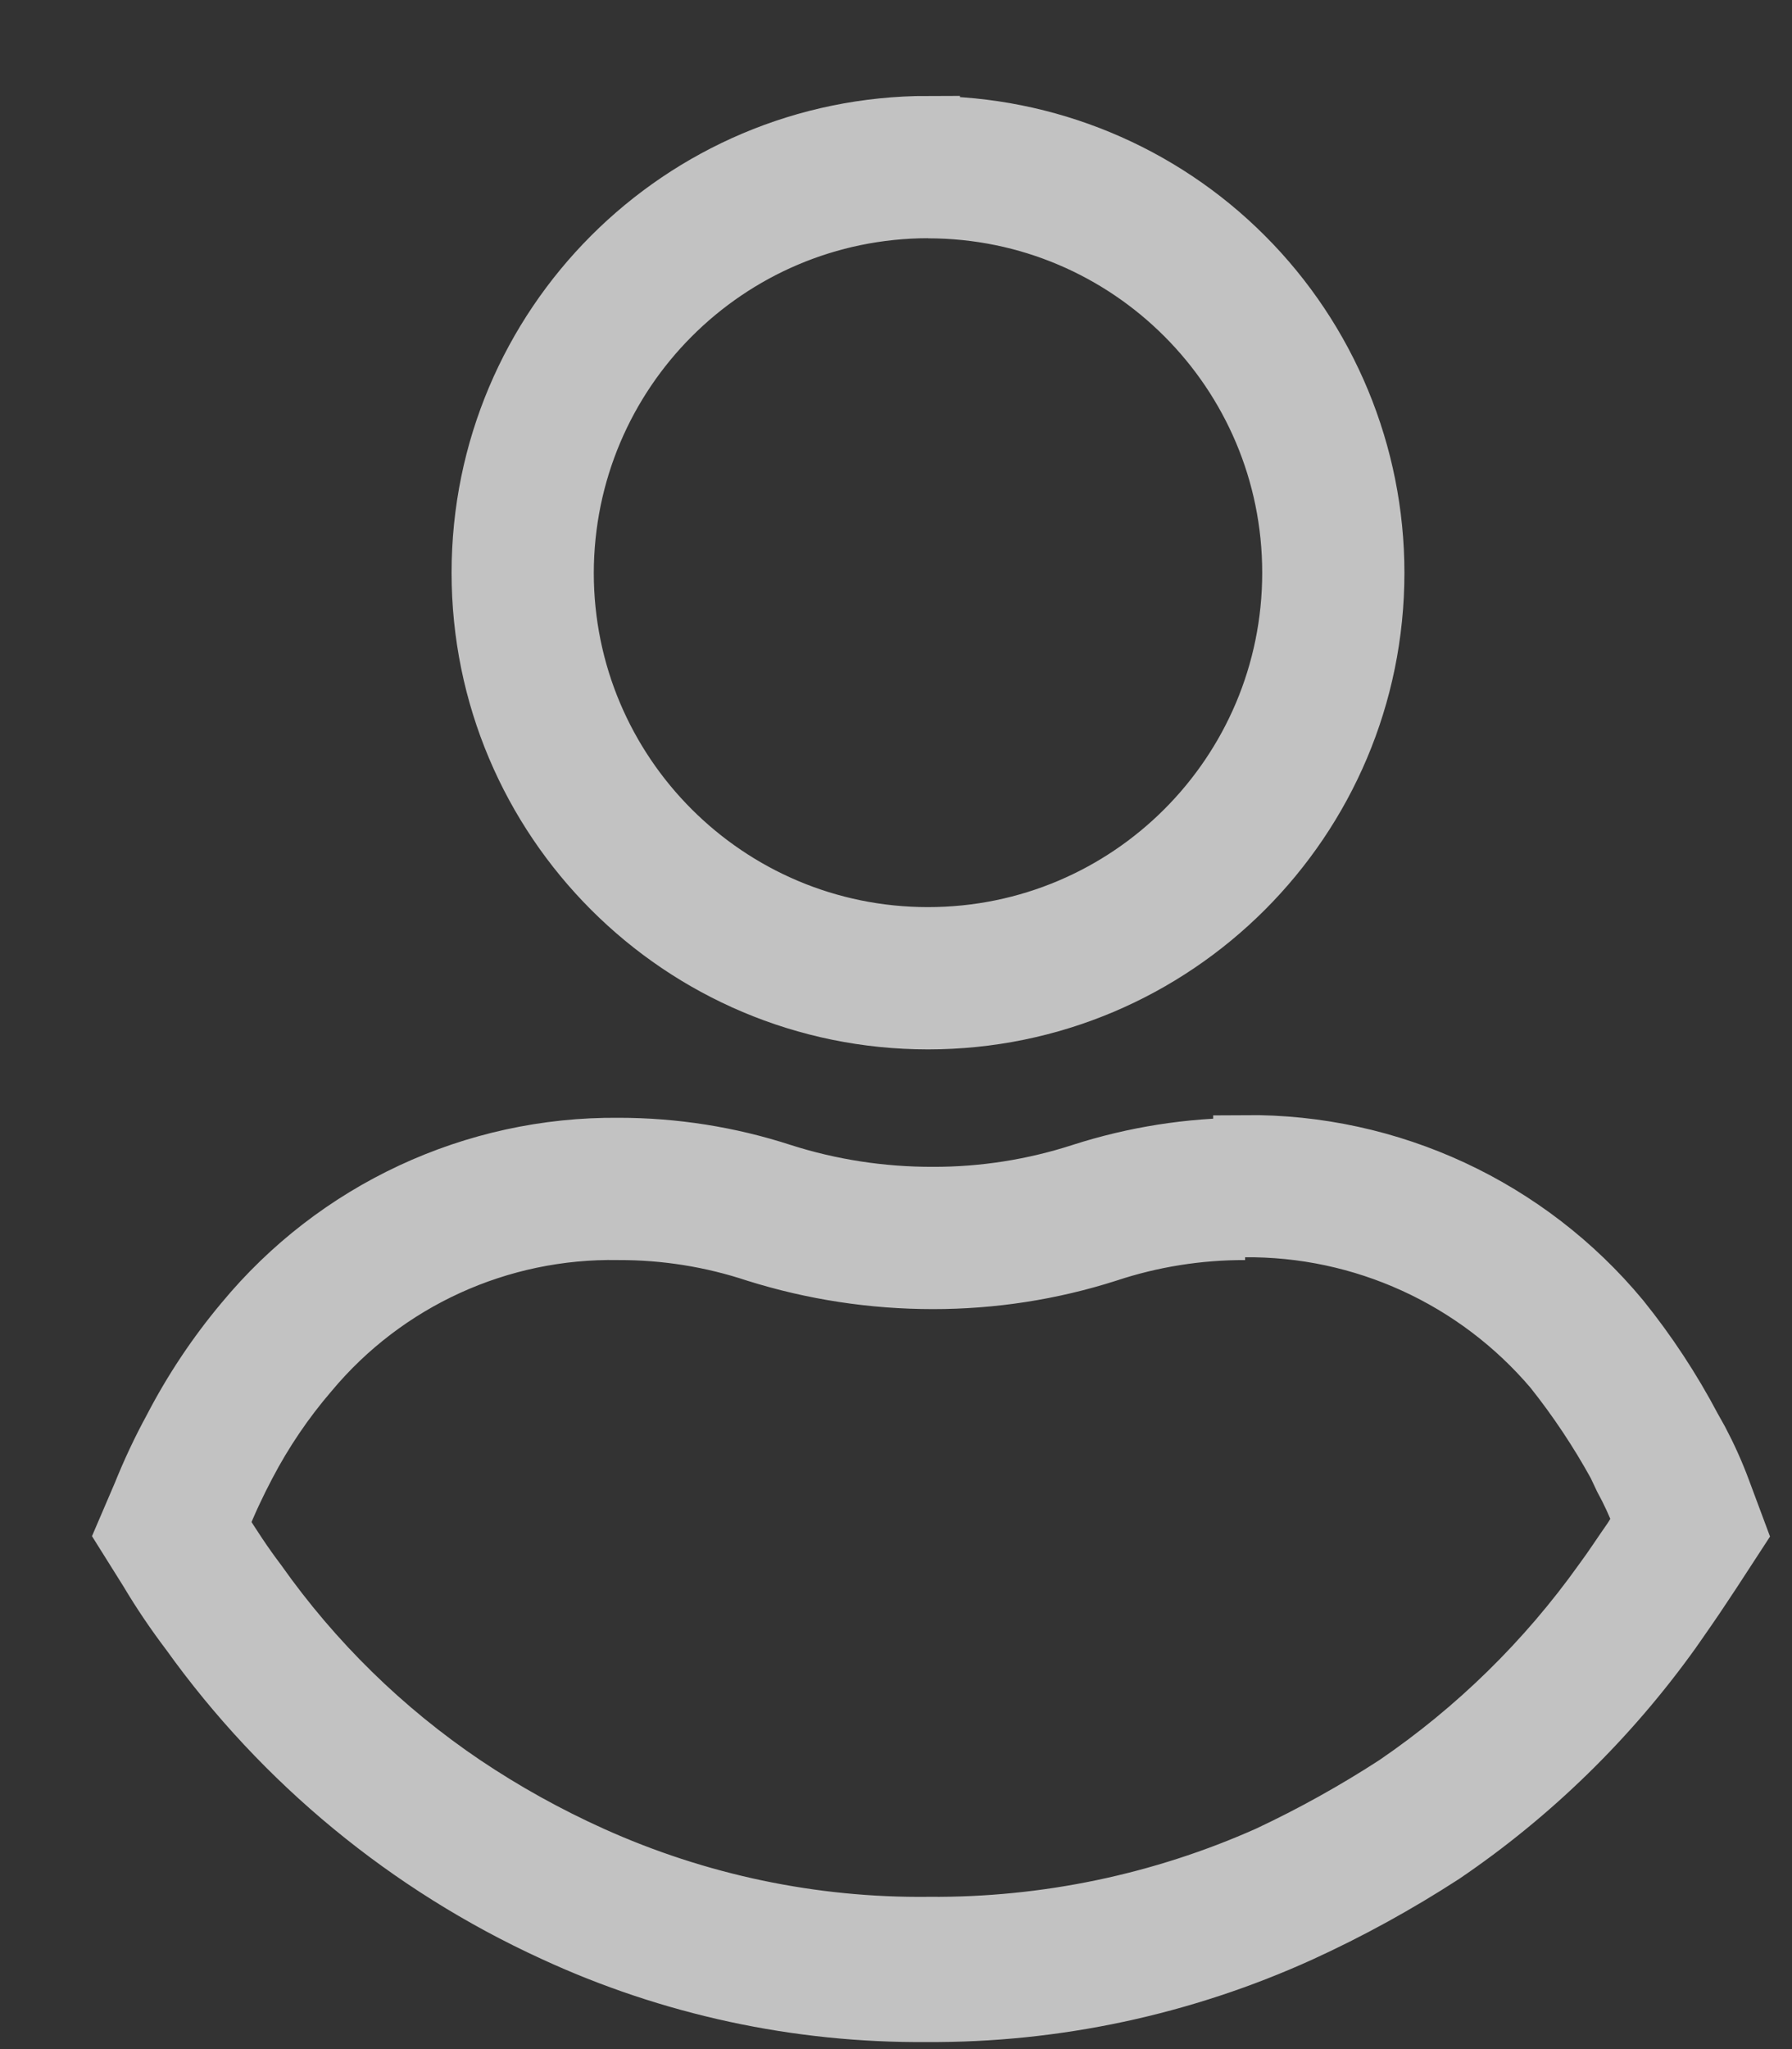 <svg xmlns="http://www.w3.org/2000/svg" width="14" height="16" viewBox="0 0 14 16">
    <rect x="0" y="0" width="14" height="16" fill="#333333" stroke="none"/>
    <g fill="none" fill-rule="evenodd" opacity=".7">
        <g fill="#FFF" fill-rule="nonzero" stroke="#FFF" stroke-width=".5">
            <g>
                <g>
                    <g>
                        <path d="M6.25.611c1.58 0 2.861 1.281 2.861 2.861 0 1.58-1.28 2.861-2.861 2.861-1.58 0-2.861-1.28-2.861-2.86C3.392 1.892 4.67.613 6.25.61m0-.611C4.332 0 2.778 1.555 2.778 3.472c0 1.918 1.554 3.472 3.472 3.472S9.722 5.39 9.722 3.472c0-.92-.366-1.804-1.017-2.455C8.055.366 7.171 0 6.25 0zM8.717 8.567h0c.936-.01 1.827.397 2.433 1.11.188.236.355.487.5.75l.05.106c.055.1.103.205.144.311v.067l-.077.122c-.078.111-.15.223-.228.328-.443.621-.992 1.159-1.622 1.589-.32.208-.655.394-1 .556-.837.373-1.745.562-2.661.555-.912.01-1.814-.18-2.645-.555-.348-.157-.683-.343-1-.556-.63-.425-1.178-.962-1.617-1.583-.11-.145-.2-.284-.294-.434v-.061c.06-.151.13-.3.206-.444.136-.26.302-.505.494-.728.601-.72 1.496-1.128 2.433-1.111.367-.001.73.057 1.078.172.446.14.91.211 1.378.211.46 0 .917-.07 1.355-.21.35-.116.716-.174 1.084-.173m0-.611h0c-.432 0-.861.068-1.272.2-.377.122-.771.184-1.167.183-.404.001-.805-.06-1.189-.183-.41-.133-.837-.2-1.267-.2-1.125-.01-2.194.489-2.91 1.355-.216.257-.402.537-.556.834-.09.165-.17.336-.24.51L0 10.973l.178.284c.098.165.206.324.322.477.725 1.012 1.702 1.816 2.833 2.334.91.421 1.903.635 2.906.627 1.004.006 1.997-.207 2.911-.622.385-.176.756-.38 1.111-.61.693-.47 1.296-1.06 1.783-1.74.073-.105.156-.222.24-.35l.077-.116.189-.29-.122-.327c-.049-.132-.107-.26-.172-.383l-.056-.1c-.158-.299-.344-.582-.556-.845-.719-.867-1.79-1.365-2.916-1.355v.022z" transform="translate(-491 -38) translate(250 32) translate(196 5) translate(46 2)"/>
                    </g>
                </g>
            </g>
        </g>
    </g>
</svg>
